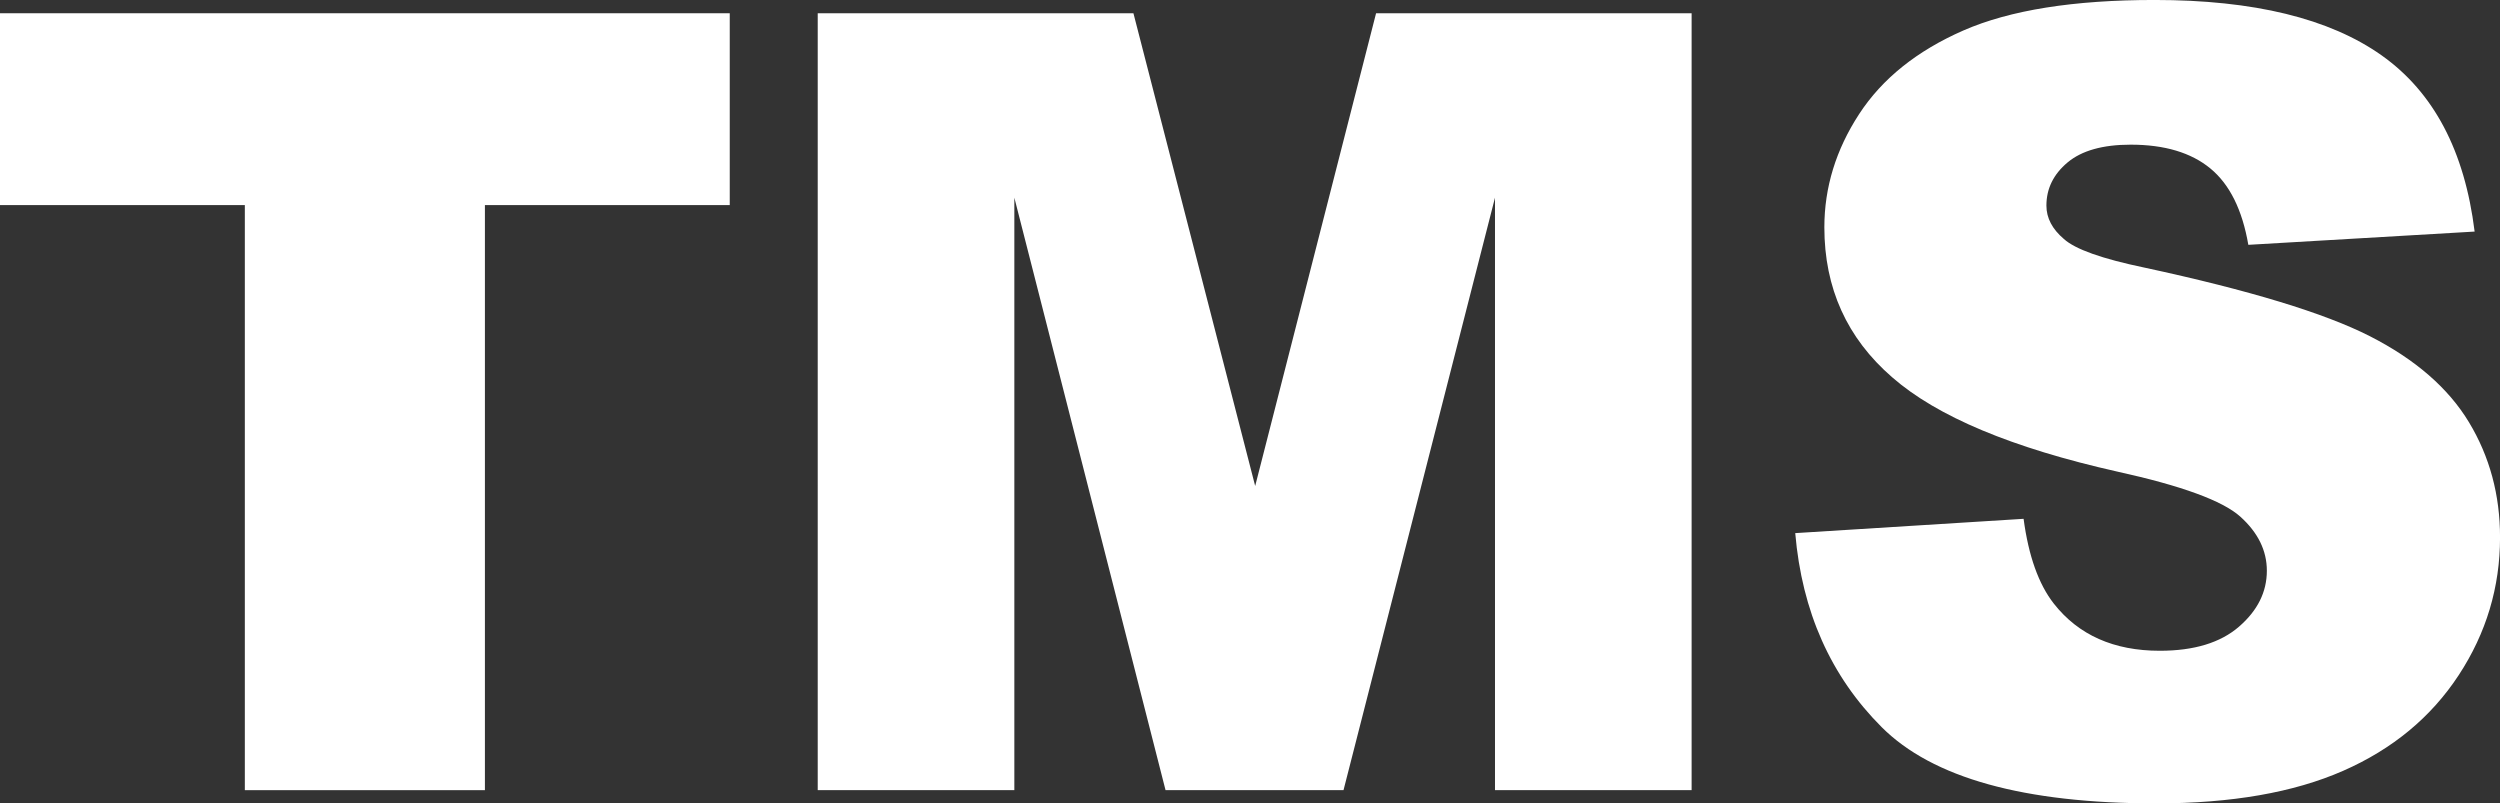 <?xml version="1.0" encoding="UTF-8"?><svg id="_レイヤー_2" xmlns="http://www.w3.org/2000/svg" width="121.276" height="38.973" viewBox="0 0 121.276 38.973"><rect x="0" y="0" width="121.276" height="38.973" fill="#333333" stroke="none"/><defs><style>.cls-1{fill:#fff;stroke-width:0px;}</style></defs><g id="text"><path class="cls-1" d="m0,.643h35.4v9.306h-11.877v28.382h-11.646V9.949H0V.643Z"/><path class="cls-1" d="m39.668.643h15.315l5.906,22.932L66.754.643h15.307v37.688h-9.538V9.589l-7.349,28.742h-8.633l-7.335-28.742v28.742h-9.538V.643Z"/><path class="cls-1" d="m87.085,25.862l11.08-.694c.24,1.8.729,3.171,1.466,4.113,1.199,1.526,2.913,2.288,5.142,2.288,1.662,0,2.943-.39,3.843-1.17.9-.779,1.35-1.684,1.35-2.712,0-.977-.429-1.851-1.285-2.622-.857-.771-2.845-1.5-5.964-2.186-5.107-1.148-8.75-2.673-10.926-4.576-2.194-1.902-3.291-4.328-3.291-7.275,0-1.937.562-3.767,1.684-5.489,1.122-1.723,2.811-3.076,5.064-4.062,2.254-.985,5.343-1.478,9.268-1.478,4.816,0,8.488.896,11.017,2.687,2.527,1.791,4.031,4.64,4.512,8.548l-10.978.643c-.292-1.697-.904-2.931-1.838-3.702-.935-.771-2.224-1.157-3.869-1.157-1.354,0-2.374.288-3.06.861-.686.574-1.028,1.272-1.028,2.095,0,.6.283,1.14.849,1.62.548.497,1.851.96,3.907,1.388,5.091,1.097,8.736,2.207,10.939,3.329,2.201,1.123,3.805,2.516,4.807,4.178,1.003,1.663,1.504,3.522,1.504,5.579,0,2.417-.668,4.645-2.005,6.684s-3.205,3.586-5.604,4.64c-2.399,1.054-5.424,1.581-9.075,1.581-6.41,0-10.849-1.234-13.316-3.702-2.468-2.468-3.865-5.604-4.19-9.409Z"/></g></svg>